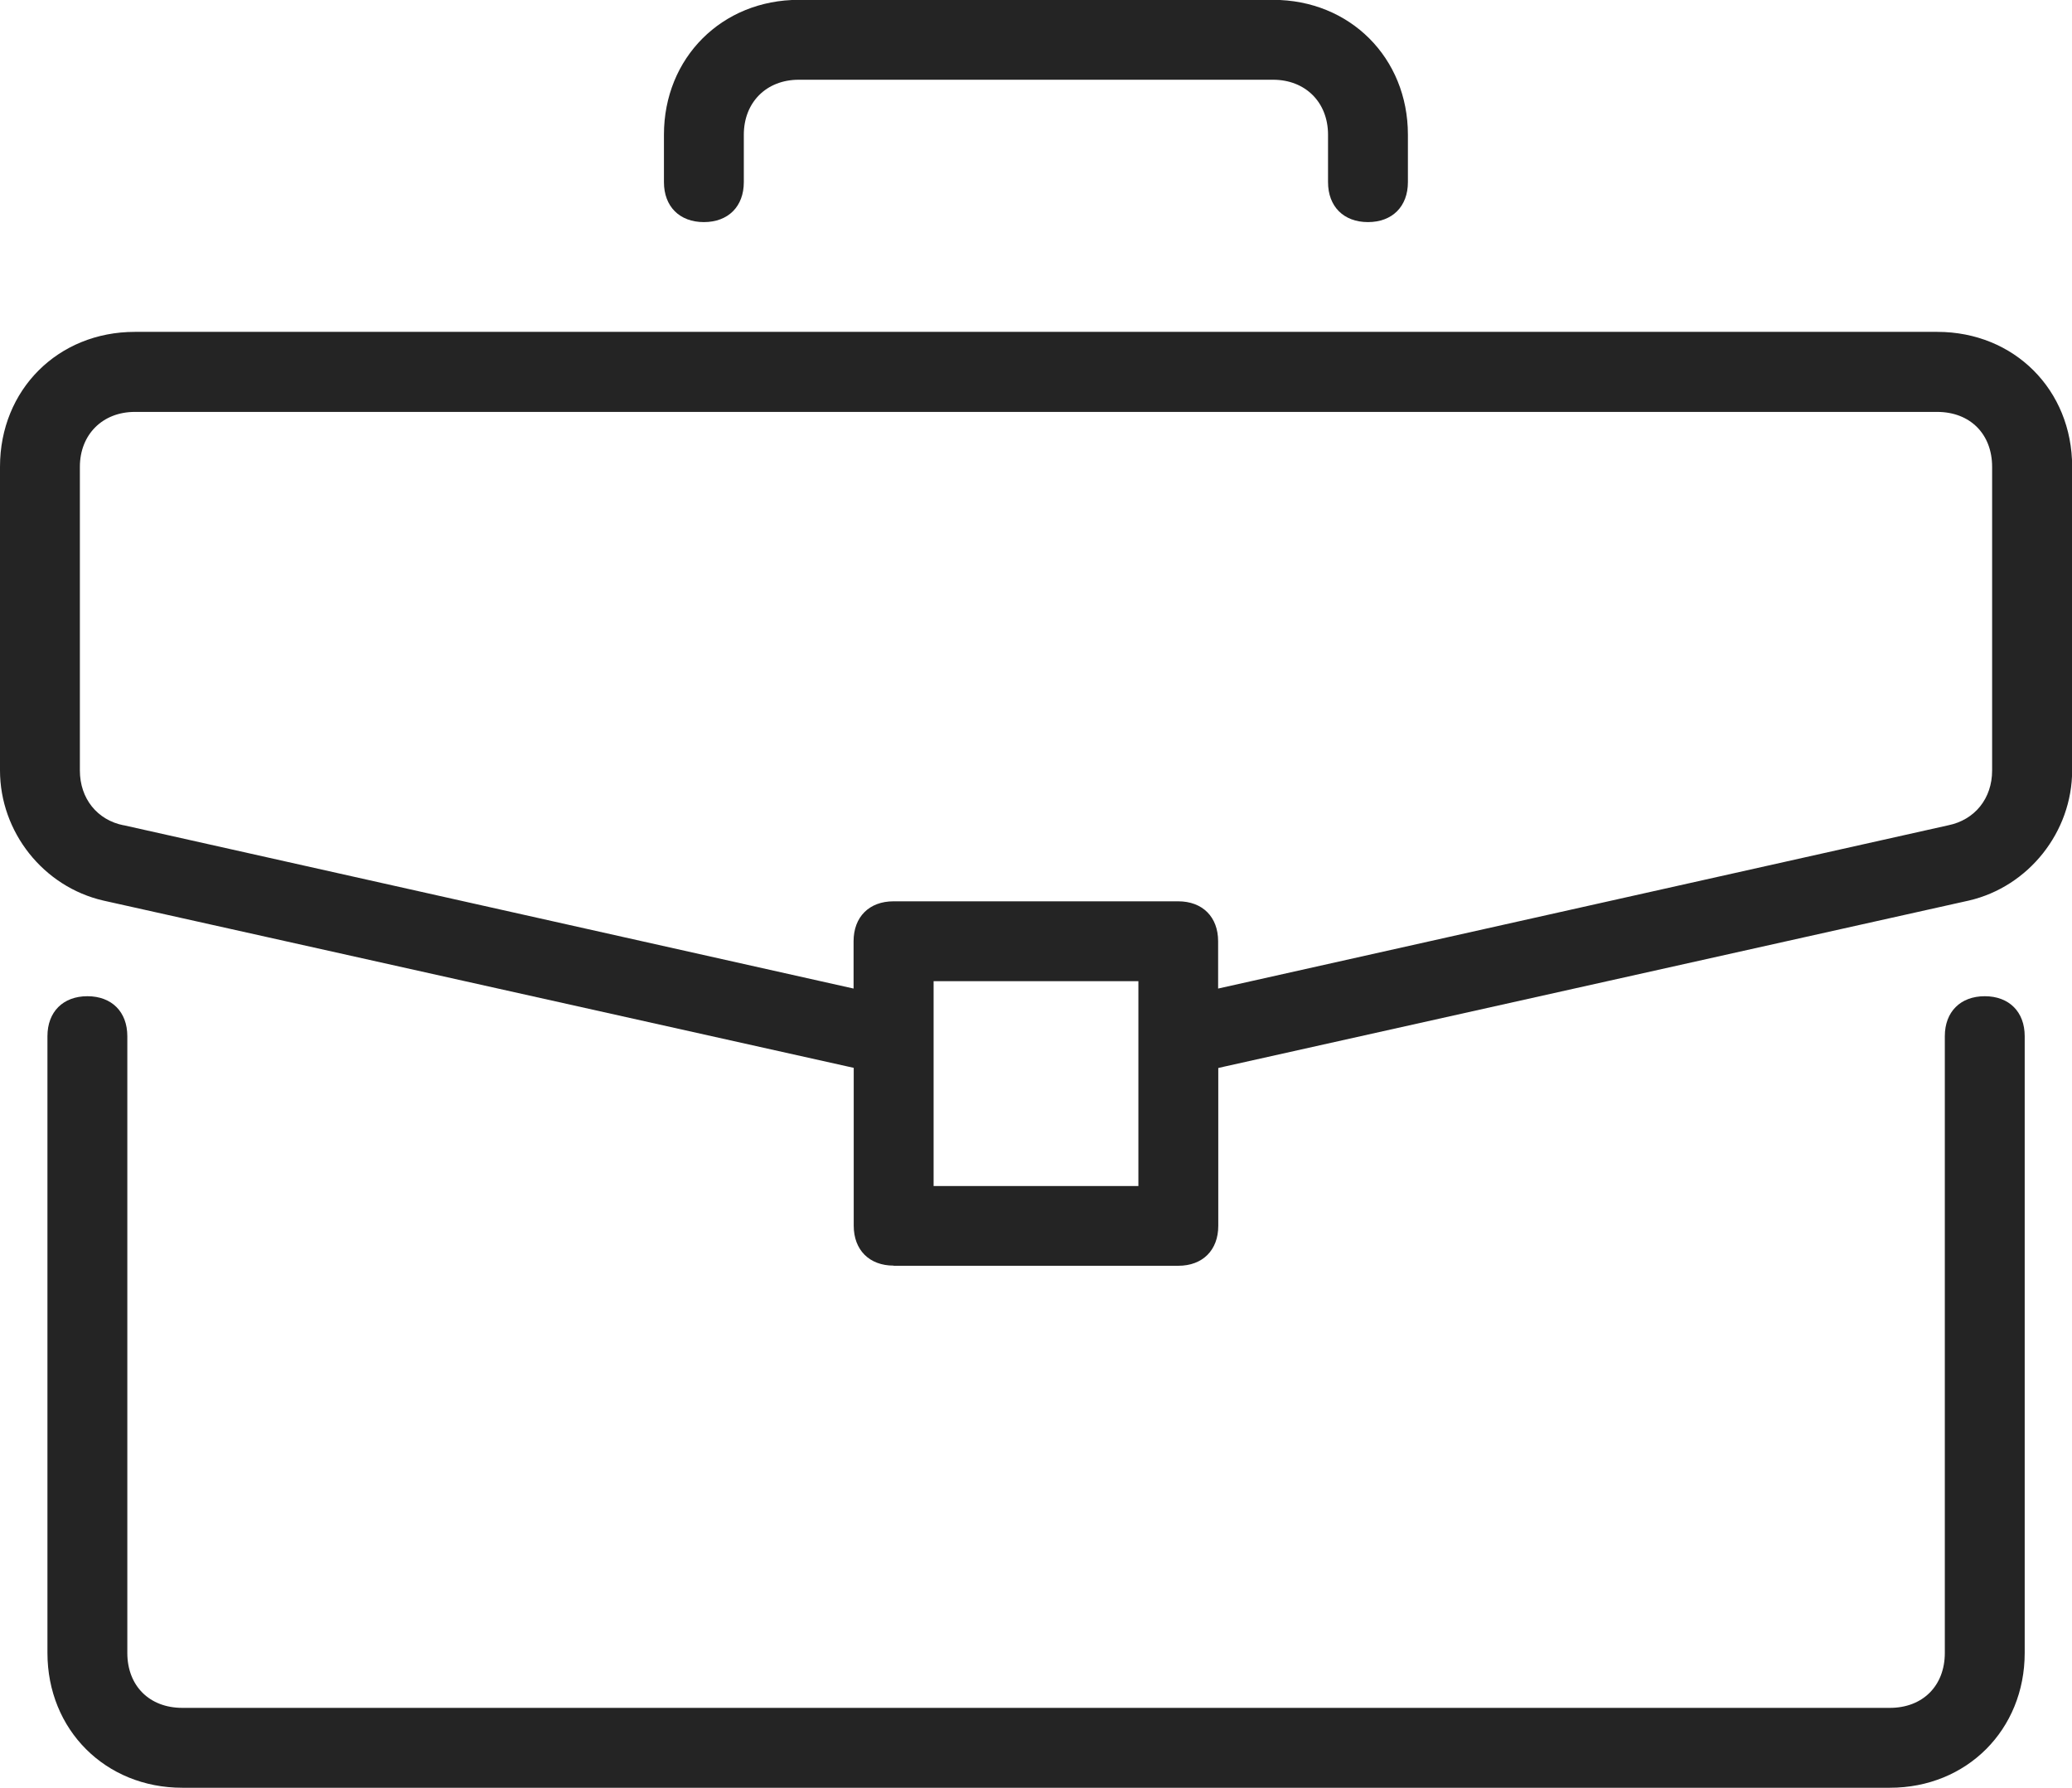 <?xml version="1.0" encoding="UTF-8"?>
<svg id="Layer_2" data-name="Layer 2" xmlns="http://www.w3.org/2000/svg" viewBox="0 0 138 119.04">
  <defs>
    <style>
      .cls-1 {
        fill: #242424;
      }
    </style>
  </defs>
  <g id="Layer_1-2" data-name="Layer 1">
    <g>
      <path class="cls-1" d="M5.82,66.34c-1.62,0-2.66,1.04-2.66,2.66v41.07c0,5.12,3.86,8.98,8.98,8.98h113.73c5.12,0,8.98-3.86,8.98-8.98v-41.07c0-1.62-1.04-2.66-2.66-2.66s-2.66,1.04-2.66,2.66v41.07c0,2.19-1.47,3.66-3.66,3.66H12.14c-2.19,0-3.66-1.47-3.66-3.66v-41.07c0-1.62-1.04-2.66-2.66-2.66Z"/>
      <path class="cls-1" d="M59.52,84.29h18.96c1.62,0,2.66-1.04,2.66-2.66v-10.51l.39-.09,49.6-11.06c3.98-.92,6.88-4.57,6.88-8.67v-20.22c0-5.12-3.86-8.98-8.98-8.98H8.98c-5.12,0-8.98,3.86-8.98,8.98v20.22c0,4.11,2.89,7.75,6.88,8.67l49.98,11.14v10.51c0,1.62,1.04,2.66,2.66,2.66ZM75.82,78.98h-13.64v-13.64h13.64v13.64ZM8.24,54.96c-1.77-.35-2.92-1.79-2.92-3.65v-20.22c0-2.15,1.51-3.66,3.66-3.66h120.04c2.19,0,3.66,1.47,3.66,3.66v20.22c0,1.86-1.15,3.29-2.93,3.65l-48.62,10.87v-3.15c0-1.62-1.04-2.66-2.66-2.66h-18.96c-1.62,0-2.66,1.04-2.66,2.66v3.15l-48.63-10.88Z"/>
      <path class="cls-1" d="M91.11,14.79c1.62,0,2.66-1.04,2.66-2.66v-3.16c0-5.12-3.86-8.98-8.98-8.98h-31.59c-5.12,0-8.98,3.86-8.98,8.98v3.16c0,1.62,1.04,2.66,2.66,2.66s2.66-1.04,2.66-2.66v-3.16c0-2.15,1.5-3.66,3.66-3.66h31.59c2.15,0,3.66,1.5,3.66,3.66v3.16c0,1.62,1.04,2.66,2.66,2.66Z"/>
    </g>
  </g>
</svg>